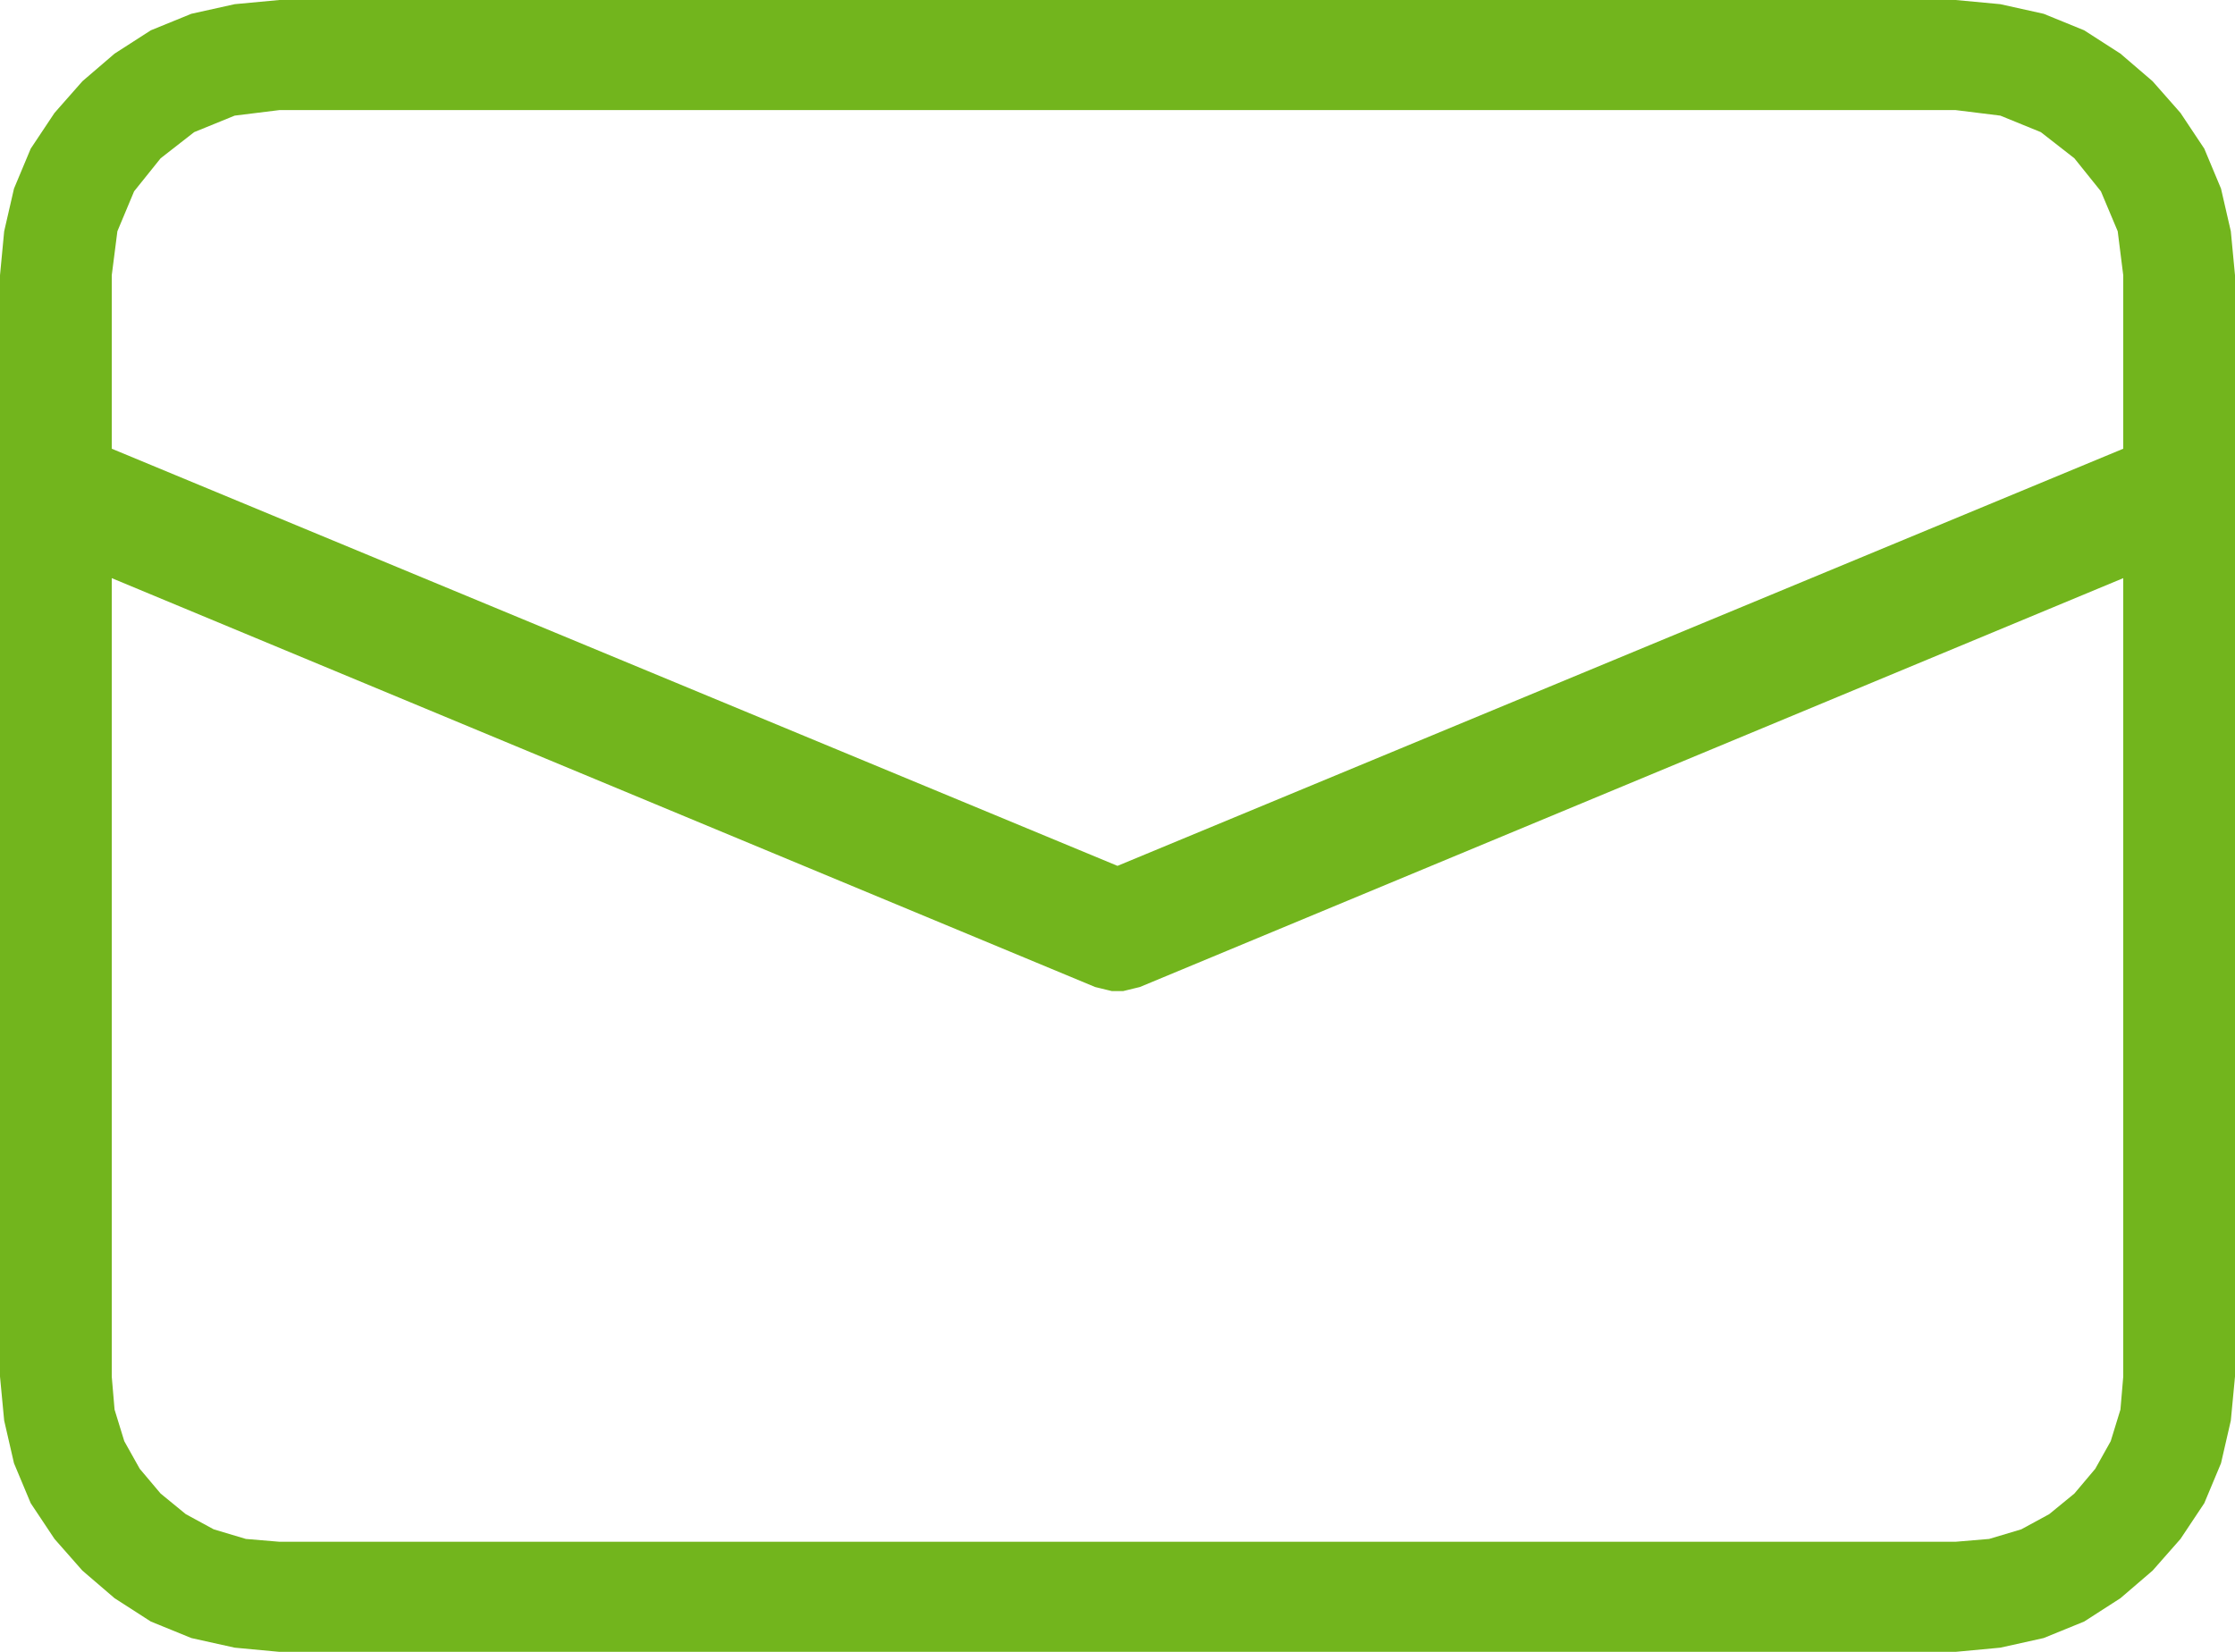 <svg width="23" height="17" viewBox="0 0 23 17" fill="none" xmlns="http://www.w3.org/2000/svg">
<g clip-path="url(#clip0_1517_1227)">
<path d="M20.585 0.043L21.031 0.142L21.448 0.312L21.821 0.552L22.152 0.836L22.439 1.162L22.684 1.53L22.856 1.941L22.957 2.38L23 2.833V14.167L22.957 14.62L22.856 15.059L22.684 15.47L22.439 15.838L22.152 16.164L21.821 16.448L21.448 16.688L21.031 16.858L20.585 16.957L20.125 17H2.875L2.415 16.957L1.969 16.858L1.552 16.688L1.179 16.448L0.848 16.164L0.561 15.838L0.316 15.47L0.144 15.059L0.043 14.62L0 14.167V2.833L0.043 2.38L0.144 1.941L0.316 1.53L0.561 1.162L0.848 0.836L1.179 0.552L1.552 0.312L1.969 0.142L2.415 0.043L2.875 0H20.125L20.585 0.043ZM11.672 10.172L11.615 10.186L11.557 10.2H11.5H11.443L11.385 10.186L11.328 10.172L11.27 10.158L1.15 5.95V14.167L1.179 14.507L1.279 14.832L1.438 15.116L1.653 15.371L1.912 15.583L2.199 15.739L2.53 15.838L2.875 15.867H20.125L20.47 15.838L20.801 15.739L21.088 15.583L21.347 15.371L21.562 15.116L21.721 14.832L21.821 14.507L21.85 14.167V5.95L11.73 10.158L11.672 10.172ZM2.415 1.19L1.998 1.36L1.653 1.629L1.38 1.969L1.208 2.38L1.15 2.833V4.618L11.5 8.911L21.85 4.618V2.833L21.793 2.38L21.62 1.969L21.347 1.629L21.002 1.36L20.585 1.19L20.125 1.133H2.875L2.415 1.19Z" fill="#72B51D"/>
</g>
<defs>
<clipPath id="clip0_1517_1227">
<rect width="23" height="17" fill="white"/>
</clipPath>
</defs>
</svg>
